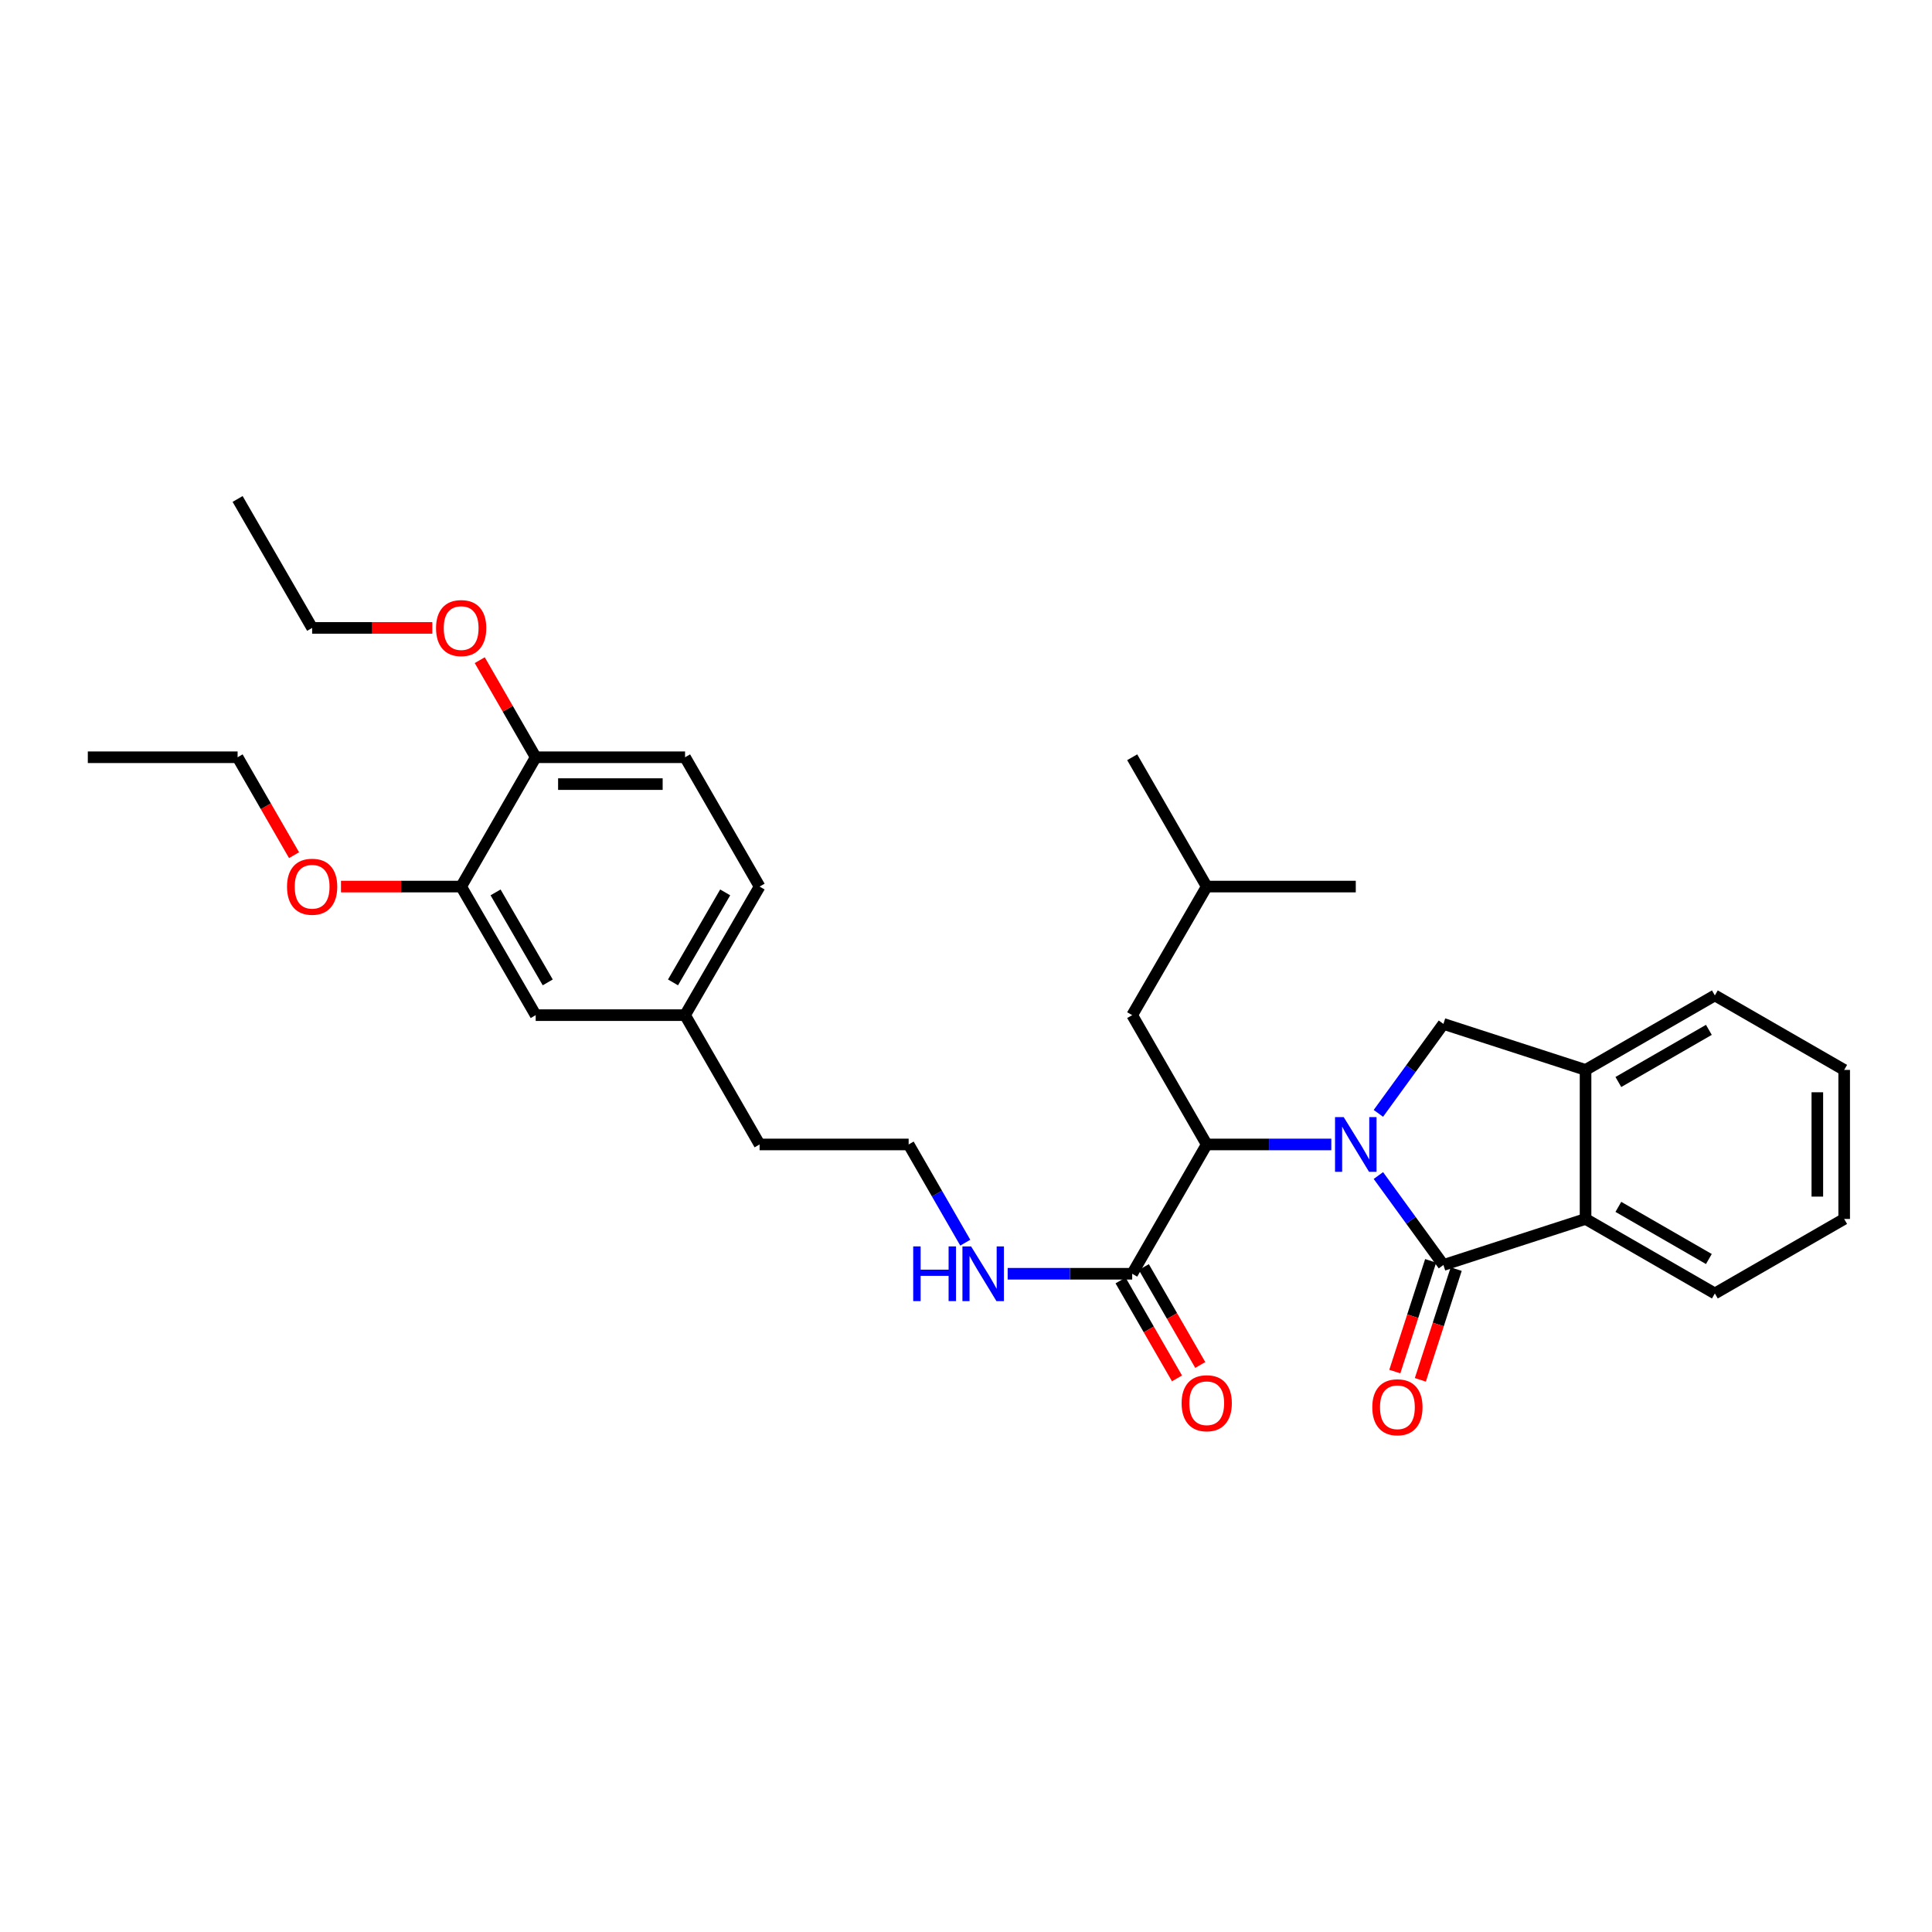 <?xml version='1.0' encoding='iso-8859-1'?>
<svg version='1.1' baseProfile='full'
              xmlns='http://www.w3.org/2000/svg'
                      xmlns:rdkit='http://www.rdkit.org/xml'
                      xmlns:xlink='http://www.w3.org/1999/xlink'
                  xml:space='preserve'
width='1000px' height='1000px' viewBox='0 0 1000 1000'>
<!-- END OF HEADER -->
<rect style='opacity:1.0;fill:#FFFFFF;stroke:none' width='1000' height='1000' x='0' y='0'> </rect>
<path class='bond-0' d='M 713.448,608.455 L 730.281,631.605' style='fill:none;fill-rule:evenodd;stroke:#0000FF;stroke-width:6px;stroke-linecap:butt;stroke-linejoin:miter;stroke-opacity:1' />
<path class='bond-0' d='M 730.281,631.605 L 747.114,654.755' style='fill:none;fill-rule:evenodd;stroke:#000000;stroke-width:6px;stroke-linecap:butt;stroke-linejoin:miter;stroke-opacity:1' />
<path class='bond-1' d='M 689.08,592.367 L 656.84,592.367' style='fill:none;fill-rule:evenodd;stroke:#0000FF;stroke-width:6px;stroke-linecap:butt;stroke-linejoin:miter;stroke-opacity:1' />
<path class='bond-1' d='M 656.84,592.367 L 624.599,592.367' style='fill:none;fill-rule:evenodd;stroke:#000000;stroke-width:6px;stroke-linecap:butt;stroke-linejoin:miter;stroke-opacity:1' />
<path class='bond-2' d='M 713.446,576.278 L 730.28,553.124' style='fill:none;fill-rule:evenodd;stroke:#0000FF;stroke-width:6px;stroke-linecap:butt;stroke-linejoin:miter;stroke-opacity:1' />
<path class='bond-2' d='M 730.28,553.124 L 747.114,529.97' style='fill:none;fill-rule:evenodd;stroke:#000000;stroke-width:6px;stroke-linecap:butt;stroke-linejoin:miter;stroke-opacity:1' />
<path class='bond-3' d='M 747.114,654.755 L 820.682,630.93' style='fill:none;fill-rule:evenodd;stroke:#000000;stroke-width:6px;stroke-linecap:butt;stroke-linejoin:miter;stroke-opacity:1' />
<path class='bond-7' d='M 740.504,652.615 L 731.226,681.268' style='fill:none;fill-rule:evenodd;stroke:#000000;stroke-width:6px;stroke-linecap:butt;stroke-linejoin:miter;stroke-opacity:1' />
<path class='bond-7' d='M 731.226,681.268 L 721.949,709.922' style='fill:none;fill-rule:evenodd;stroke:#FF0000;stroke-width:6px;stroke-linecap:butt;stroke-linejoin:miter;stroke-opacity:1' />
<path class='bond-7' d='M 753.725,656.895 L 744.447,685.549' style='fill:none;fill-rule:evenodd;stroke:#000000;stroke-width:6px;stroke-linecap:butt;stroke-linejoin:miter;stroke-opacity:1' />
<path class='bond-7' d='M 744.447,685.549 L 735.17,714.202' style='fill:none;fill-rule:evenodd;stroke:#FF0000;stroke-width:6px;stroke-linecap:butt;stroke-linejoin:miter;stroke-opacity:1' />
<path class='bond-5' d='M 624.599,592.367 L 586.021,659.295' style='fill:none;fill-rule:evenodd;stroke:#000000;stroke-width:6px;stroke-linecap:butt;stroke-linejoin:miter;stroke-opacity:1' />
<path class='bond-8' d='M 624.599,592.367 L 586.021,525.439' style='fill:none;fill-rule:evenodd;stroke:#000000;stroke-width:6px;stroke-linecap:butt;stroke-linejoin:miter;stroke-opacity:1' />
<path class='bond-4' d='M 747.114,529.97 L 820.682,553.788' style='fill:none;fill-rule:evenodd;stroke:#000000;stroke-width:6px;stroke-linecap:butt;stroke-linejoin:miter;stroke-opacity:1' />
<path class='bond-19' d='M 820.682,630.93 L 887.61,669.493' style='fill:none;fill-rule:evenodd;stroke:#000000;stroke-width:6px;stroke-linecap:butt;stroke-linejoin:miter;stroke-opacity:1' />
<path class='bond-19' d='M 837.659,624.674 L 884.508,651.668' style='fill:none;fill-rule:evenodd;stroke:#000000;stroke-width:6px;stroke-linecap:butt;stroke-linejoin:miter;stroke-opacity:1' />
<path class='bond-31' d='M 820.682,630.93 L 820.682,553.788' style='fill:none;fill-rule:evenodd;stroke:#000000;stroke-width:6px;stroke-linecap:butt;stroke-linejoin:miter;stroke-opacity:1' />
<path class='bond-20' d='M 820.682,553.788 L 887.61,515.225' style='fill:none;fill-rule:evenodd;stroke:#000000;stroke-width:6px;stroke-linecap:butt;stroke-linejoin:miter;stroke-opacity:1' />
<path class='bond-20' d='M 837.659,560.044 L 884.508,533.05' style='fill:none;fill-rule:evenodd;stroke:#000000;stroke-width:6px;stroke-linecap:butt;stroke-linejoin:miter;stroke-opacity:1' />
<path class='bond-10' d='M 580.001,662.764 L 594.607,688.106' style='fill:none;fill-rule:evenodd;stroke:#000000;stroke-width:6px;stroke-linecap:butt;stroke-linejoin:miter;stroke-opacity:1' />
<path class='bond-10' d='M 594.607,688.106 L 609.213,713.449' style='fill:none;fill-rule:evenodd;stroke:#FF0000;stroke-width:6px;stroke-linecap:butt;stroke-linejoin:miter;stroke-opacity:1' />
<path class='bond-10' d='M 592.041,655.825 L 606.647,681.167' style='fill:none;fill-rule:evenodd;stroke:#000000;stroke-width:6px;stroke-linecap:butt;stroke-linejoin:miter;stroke-opacity:1' />
<path class='bond-10' d='M 606.647,681.167 L 621.253,706.509' style='fill:none;fill-rule:evenodd;stroke:#FF0000;stroke-width:6px;stroke-linecap:butt;stroke-linejoin:miter;stroke-opacity:1' />
<path class='bond-12' d='M 586.021,659.295 L 553.791,659.295' style='fill:none;fill-rule:evenodd;stroke:#000000;stroke-width:6px;stroke-linecap:butt;stroke-linejoin:miter;stroke-opacity:1' />
<path class='bond-12' d='M 553.791,659.295 L 521.562,659.295' style='fill:none;fill-rule:evenodd;stroke:#0000FF;stroke-width:6px;stroke-linecap:butt;stroke-linejoin:miter;stroke-opacity:1' />
<path class='bond-6' d='M 238.696,458.889 L 277.275,525.439' style='fill:none;fill-rule:evenodd;stroke:#000000;stroke-width:6px;stroke-linecap:butt;stroke-linejoin:miter;stroke-opacity:1' />
<path class='bond-6' d='M 256.505,461.902 L 283.51,508.487' style='fill:none;fill-rule:evenodd;stroke:#000000;stroke-width:6px;stroke-linecap:butt;stroke-linejoin:miter;stroke-opacity:1' />
<path class='bond-16' d='M 238.696,458.889 L 207.593,458.889' style='fill:none;fill-rule:evenodd;stroke:#000000;stroke-width:6px;stroke-linecap:butt;stroke-linejoin:miter;stroke-opacity:1' />
<path class='bond-16' d='M 207.593,458.889 L 176.49,458.889' style='fill:none;fill-rule:evenodd;stroke:#FF0000;stroke-width:6px;stroke-linecap:butt;stroke-linejoin:miter;stroke-opacity:1' />
<path class='bond-33' d='M 238.696,458.889 L 277.275,391.953' style='fill:none;fill-rule:evenodd;stroke:#000000;stroke-width:6px;stroke-linecap:butt;stroke-linejoin:miter;stroke-opacity:1' />
<path class='bond-21' d='M 586.021,525.439 L 624.599,458.889' style='fill:none;fill-rule:evenodd;stroke:#000000;stroke-width:6px;stroke-linecap:butt;stroke-linejoin:miter;stroke-opacity:1' />
<path class='bond-9' d='M 277.275,391.953 L 354.587,391.953' style='fill:none;fill-rule:evenodd;stroke:#000000;stroke-width:6px;stroke-linecap:butt;stroke-linejoin:miter;stroke-opacity:1' />
<path class='bond-9' d='M 288.871,405.85 L 342.99,405.85' style='fill:none;fill-rule:evenodd;stroke:#000000;stroke-width:6px;stroke-linecap:butt;stroke-linejoin:miter;stroke-opacity:1' />
<path class='bond-17' d='M 277.275,391.953 L 262.795,366.827' style='fill:none;fill-rule:evenodd;stroke:#000000;stroke-width:6px;stroke-linecap:butt;stroke-linejoin:miter;stroke-opacity:1' />
<path class='bond-17' d='M 262.795,366.827 L 248.315,341.701' style='fill:none;fill-rule:evenodd;stroke:#FF0000;stroke-width:6px;stroke-linecap:butt;stroke-linejoin:miter;stroke-opacity:1' />
<path class='bond-11' d='M 277.275,525.439 L 354.587,525.439' style='fill:none;fill-rule:evenodd;stroke:#000000;stroke-width:6px;stroke-linecap:butt;stroke-linejoin:miter;stroke-opacity:1' />
<path class='bond-18' d='M 499.619,643.203 L 484.967,617.785' style='fill:none;fill-rule:evenodd;stroke:#0000FF;stroke-width:6px;stroke-linecap:butt;stroke-linejoin:miter;stroke-opacity:1' />
<path class='bond-18' d='M 484.967,617.785 L 470.315,592.367' style='fill:none;fill-rule:evenodd;stroke:#000000;stroke-width:6px;stroke-linecap:butt;stroke-linejoin:miter;stroke-opacity:1' />
<path class='bond-13' d='M 354.587,391.953 L 393.165,458.889' style='fill:none;fill-rule:evenodd;stroke:#000000;stroke-width:6px;stroke-linecap:butt;stroke-linejoin:miter;stroke-opacity:1' />
<path class='bond-14' d='M 354.587,525.439 L 393.165,592.367' style='fill:none;fill-rule:evenodd;stroke:#000000;stroke-width:6px;stroke-linecap:butt;stroke-linejoin:miter;stroke-opacity:1' />
<path class='bond-15' d='M 354.587,525.439 L 393.165,458.889' style='fill:none;fill-rule:evenodd;stroke:#000000;stroke-width:6px;stroke-linecap:butt;stroke-linejoin:miter;stroke-opacity:1' />
<path class='bond-15' d='M 348.351,508.487 L 375.356,461.902' style='fill:none;fill-rule:evenodd;stroke:#000000;stroke-width:6px;stroke-linecap:butt;stroke-linejoin:miter;stroke-opacity:1' />
<path class='bond-23' d='M 152.195,442.637 L 137.589,417.295' style='fill:none;fill-rule:evenodd;stroke:#FF0000;stroke-width:6px;stroke-linecap:butt;stroke-linejoin:miter;stroke-opacity:1' />
<path class='bond-23' d='M 137.589,417.295 L 122.983,391.953' style='fill:none;fill-rule:evenodd;stroke:#000000;stroke-width:6px;stroke-linecap:butt;stroke-linejoin:miter;stroke-opacity:1' />
<path class='bond-24' d='M 223.767,325.01 L 192.664,325.01' style='fill:none;fill-rule:evenodd;stroke:#FF0000;stroke-width:6px;stroke-linecap:butt;stroke-linejoin:miter;stroke-opacity:1' />
<path class='bond-24' d='M 192.664,325.01 L 161.561,325.01' style='fill:none;fill-rule:evenodd;stroke:#000000;stroke-width:6px;stroke-linecap:butt;stroke-linejoin:miter;stroke-opacity:1' />
<path class='bond-22' d='M 470.315,592.367 L 393.165,592.367' style='fill:none;fill-rule:evenodd;stroke:#000000;stroke-width:6px;stroke-linecap:butt;stroke-linejoin:miter;stroke-opacity:1' />
<path class='bond-27' d='M 887.61,669.493 L 954.545,630.93' style='fill:none;fill-rule:evenodd;stroke:#000000;stroke-width:6px;stroke-linecap:butt;stroke-linejoin:miter;stroke-opacity:1' />
<path class='bond-28' d='M 887.61,515.225 L 954.545,553.788' style='fill:none;fill-rule:evenodd;stroke:#000000;stroke-width:6px;stroke-linecap:butt;stroke-linejoin:miter;stroke-opacity:1' />
<path class='bond-25' d='M 624.599,458.889 L 586.021,391.953' style='fill:none;fill-rule:evenodd;stroke:#000000;stroke-width:6px;stroke-linecap:butt;stroke-linejoin:miter;stroke-opacity:1' />
<path class='bond-26' d='M 624.599,458.889 L 701.749,458.889' style='fill:none;fill-rule:evenodd;stroke:#000000;stroke-width:6px;stroke-linecap:butt;stroke-linejoin:miter;stroke-opacity:1' />
<path class='bond-29' d='M 122.983,391.953 L 45.455,391.953' style='fill:none;fill-rule:evenodd;stroke:#000000;stroke-width:6px;stroke-linecap:butt;stroke-linejoin:miter;stroke-opacity:1' />
<path class='bond-30' d='M 161.561,325.01 L 122.983,258.267' style='fill:none;fill-rule:evenodd;stroke:#000000;stroke-width:6px;stroke-linecap:butt;stroke-linejoin:miter;stroke-opacity:1' />
<path class='bond-32' d='M 954.545,630.93 L 954.545,553.788' style='fill:none;fill-rule:evenodd;stroke:#000000;stroke-width:6px;stroke-linecap:butt;stroke-linejoin:miter;stroke-opacity:1' />
<path class='bond-32' d='M 940.649,619.359 L 940.649,565.359' style='fill:none;fill-rule:evenodd;stroke:#000000;stroke-width:6px;stroke-linecap:butt;stroke-linejoin:miter;stroke-opacity:1' />
<path  class='atom-0' d='M 695.489 578.207
L 704.769 593.207
Q 705.689 594.687, 707.169 597.367
Q 708.649 600.047, 708.729 600.207
L 708.729 578.207
L 712.489 578.207
L 712.489 606.527
L 708.609 606.527
L 698.649 590.127
Q 697.489 588.207, 696.249 586.007
Q 695.049 583.807, 694.689 583.127
L 694.689 606.527
L 691.009 606.527
L 691.009 578.207
L 695.489 578.207
' fill='#0000FF'/>
<path  class='atom-8' d='M 710.297 728.395
Q 710.297 721.595, 713.657 717.795
Q 717.017 713.995, 723.297 713.995
Q 729.577 713.995, 732.937 717.795
Q 736.297 721.595, 736.297 728.395
Q 736.297 735.275, 732.897 739.195
Q 729.497 743.075, 723.297 743.075
Q 717.057 743.075, 713.657 739.195
Q 710.297 735.315, 710.297 728.395
M 723.297 739.875
Q 727.617 739.875, 729.937 736.995
Q 732.297 734.075, 732.297 728.395
Q 732.297 722.835, 729.937 720.035
Q 727.617 717.195, 723.297 717.195
Q 718.977 717.195, 716.617 719.995
Q 714.297 722.795, 714.297 728.395
Q 714.297 734.115, 716.617 736.995
Q 718.977 739.875, 723.297 739.875
' fill='#FF0000'/>
<path  class='atom-11' d='M 611.599 726.31
Q 611.599 719.51, 614.959 715.71
Q 618.319 711.91, 624.599 711.91
Q 630.879 711.91, 634.239 715.71
Q 637.599 719.51, 637.599 726.31
Q 637.599 733.19, 634.199 737.11
Q 630.799 740.99, 624.599 740.99
Q 618.359 740.99, 614.959 737.11
Q 611.599 733.23, 611.599 726.31
M 624.599 737.79
Q 628.919 737.79, 631.239 734.91
Q 633.599 731.99, 633.599 726.31
Q 633.599 720.75, 631.239 717.95
Q 628.919 715.11, 624.599 715.11
Q 620.279 715.11, 617.919 717.91
Q 615.599 720.71, 615.599 726.31
Q 615.599 732.03, 617.919 734.91
Q 620.279 737.79, 624.599 737.79
' fill='#FF0000'/>
<path  class='atom-13' d='M 472.674 645.135
L 476.514 645.135
L 476.514 657.175
L 490.994 657.175
L 490.994 645.135
L 494.834 645.135
L 494.834 673.455
L 490.994 673.455
L 490.994 660.375
L 476.514 660.375
L 476.514 673.455
L 472.674 673.455
L 472.674 645.135
' fill='#0000FF'/>
<path  class='atom-13' d='M 502.634 645.135
L 511.914 660.135
Q 512.834 661.615, 514.314 664.295
Q 515.794 666.975, 515.874 667.135
L 515.874 645.135
L 519.634 645.135
L 519.634 673.455
L 515.754 673.455
L 505.794 657.055
Q 504.634 655.135, 503.394 652.935
Q 502.194 650.735, 501.834 650.055
L 501.834 673.455
L 498.154 673.455
L 498.154 645.135
L 502.634 645.135
' fill='#0000FF'/>
<path  class='atom-17' d='M 148.561 458.969
Q 148.561 452.169, 151.921 448.369
Q 155.281 444.569, 161.561 444.569
Q 167.841 444.569, 171.201 448.369
Q 174.561 452.169, 174.561 458.969
Q 174.561 465.849, 171.161 469.769
Q 167.761 473.649, 161.561 473.649
Q 155.321 473.649, 151.921 469.769
Q 148.561 465.889, 148.561 458.969
M 161.561 470.449
Q 165.881 470.449, 168.201 467.569
Q 170.561 464.649, 170.561 458.969
Q 170.561 453.409, 168.201 450.609
Q 165.881 447.769, 161.561 447.769
Q 157.241 447.769, 154.881 450.569
Q 152.561 453.369, 152.561 458.969
Q 152.561 464.689, 154.881 467.569
Q 157.241 470.449, 161.561 470.449
' fill='#FF0000'/>
<path  class='atom-18' d='M 225.696 325.09
Q 225.696 318.29, 229.056 314.49
Q 232.416 310.69, 238.696 310.69
Q 244.976 310.69, 248.336 314.49
Q 251.696 318.29, 251.696 325.09
Q 251.696 331.97, 248.296 335.89
Q 244.896 339.77, 238.696 339.77
Q 232.456 339.77, 229.056 335.89
Q 225.696 332.01, 225.696 325.09
M 238.696 336.57
Q 243.016 336.57, 245.336 333.69
Q 247.696 330.77, 247.696 325.09
Q 247.696 319.53, 245.336 316.73
Q 243.016 313.89, 238.696 313.89
Q 234.376 313.89, 232.016 316.69
Q 229.696 319.49, 229.696 325.09
Q 229.696 330.81, 232.016 333.69
Q 234.376 336.57, 238.696 336.57
' fill='#FF0000'/>
</svg>
